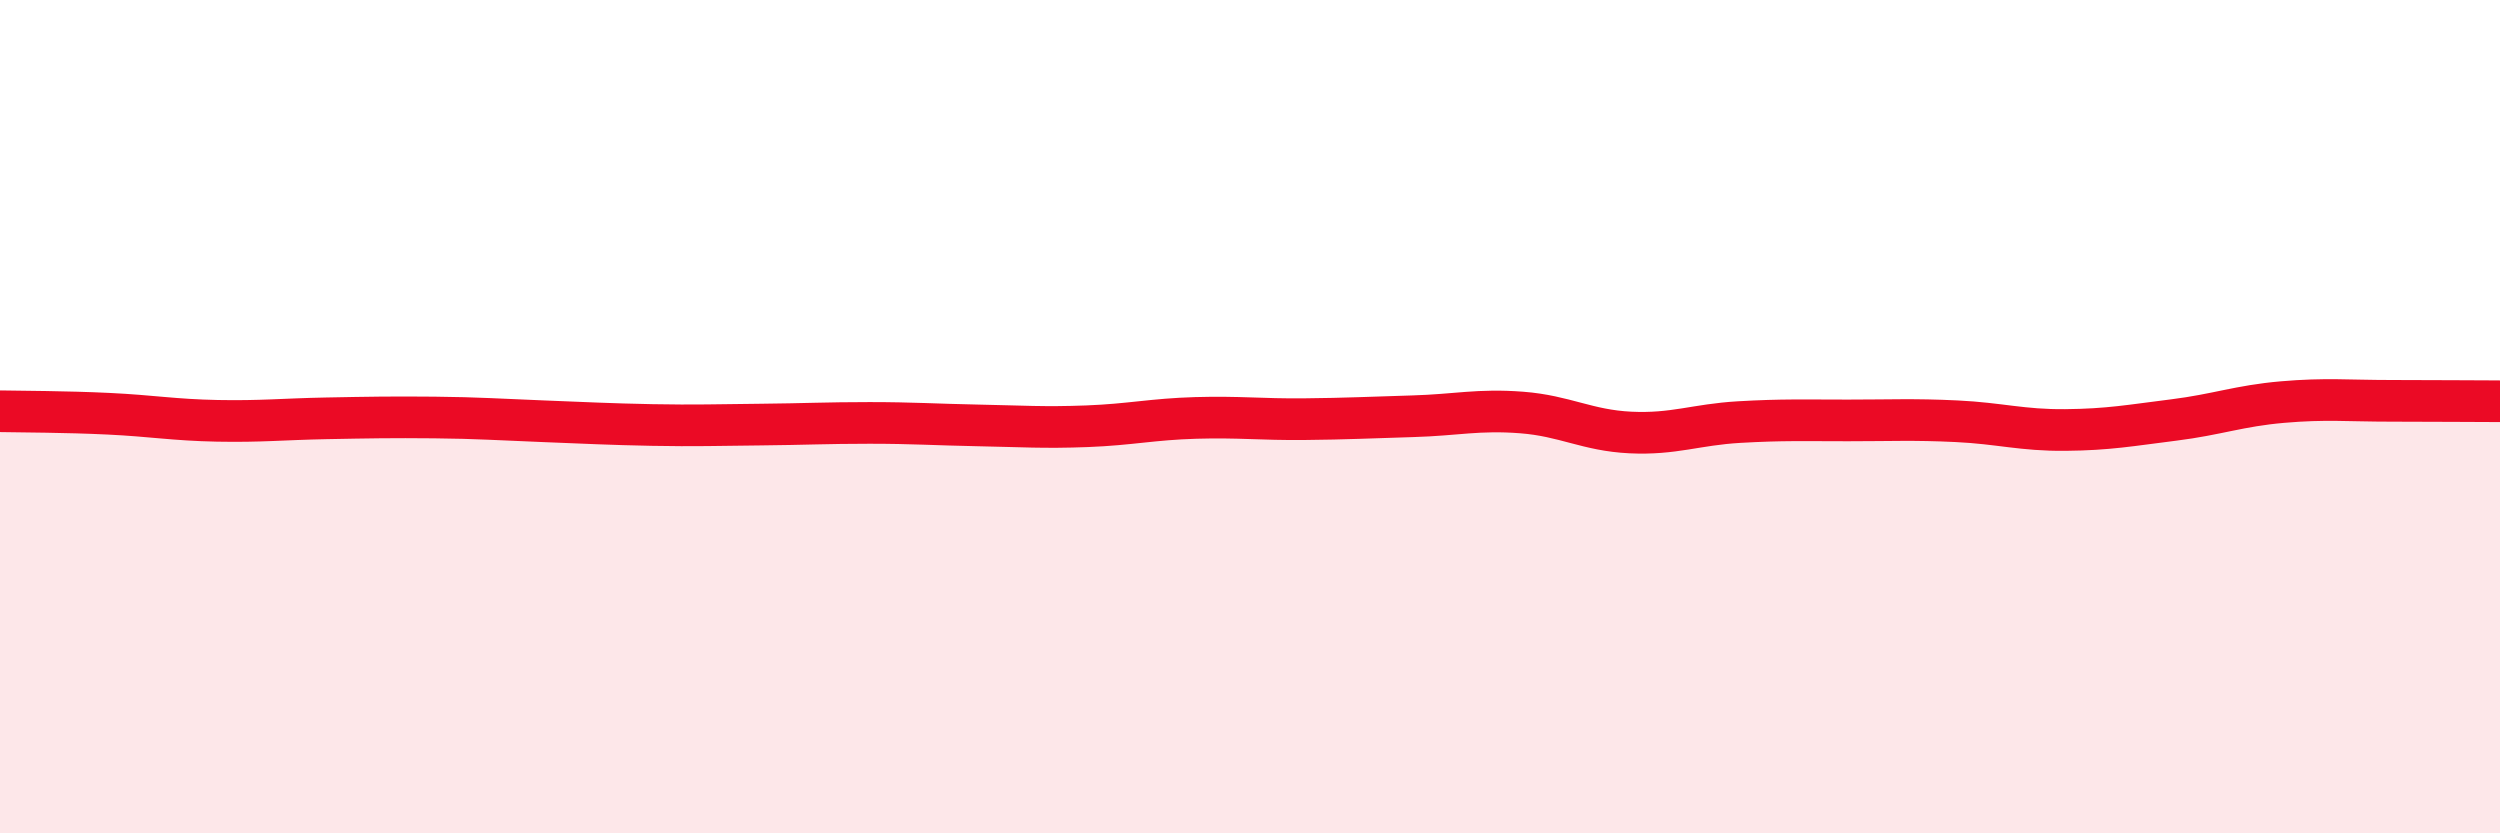 
    <svg width="60" height="20" viewBox="0 0 60 20" xmlns="http://www.w3.org/2000/svg">
      <path
        d="M 0,9.87 C 0.52,9.88 1.57,9.88 2.61,9.93 C 3.65,9.98 4.18,10.08 5.22,10.1 C 6.26,10.12 6.79,10.06 7.83,10.04 C 8.87,10.02 9.39,10.01 10.43,10.02 C 11.47,10.03 12,10.07 13.04,10.11 C 14.08,10.15 14.61,10.18 15.65,10.2 C 16.69,10.22 17.22,10.2 18.26,10.19 C 19.3,10.18 19.83,10.15 20.87,10.15 C 21.91,10.15 22.44,10.19 23.48,10.21 C 24.52,10.23 25.05,10.27 26.09,10.23 C 27.13,10.19 27.66,10.06 28.7,10.03 C 29.74,10 30.26,10.07 31.3,10.06 C 32.34,10.05 32.87,10.02 33.91,9.99 C 34.95,9.96 35.48,9.82 36.52,9.9 C 37.56,9.98 38.09,10.33 39.13,10.38 C 40.17,10.43 40.7,10.19 41.74,10.13 C 42.78,10.07 43.31,10.09 44.35,10.09 C 45.39,10.09 45.92,10.06 46.96,10.11 C 48,10.16 48.53,10.33 49.57,10.32 C 50.61,10.31 51.13,10.21 52.17,10.08 C 53.21,9.95 53.74,9.74 54.78,9.65 C 55.82,9.56 56.35,9.62 57.39,9.62 C 58.43,9.62 59.48,9.63 60,9.63L60 20L0 20Z"
        fill="#EB0A25"
        opacity="0.1"
        stroke-linecap="round"
        stroke-linejoin="round"
      />
      <path
        d="M 0,9.87 C 0.52,9.88 1.57,9.88 2.61,9.93 C 3.65,9.98 4.18,10.08 5.22,10.1 C 6.26,10.12 6.79,10.06 7.83,10.04 C 8.87,10.02 9.39,10.01 10.43,10.02 C 11.47,10.03 12,10.07 13.04,10.11 C 14.08,10.15 14.61,10.18 15.65,10.2 C 16.69,10.22 17.22,10.2 18.26,10.19 C 19.3,10.18 19.83,10.15 20.87,10.15 C 21.91,10.15 22.44,10.19 23.48,10.21 C 24.52,10.23 25.05,10.27 26.09,10.23 C 27.13,10.19 27.66,10.06 28.7,10.03 C 29.74,10 30.26,10.07 31.3,10.06 C 32.34,10.05 32.87,10.02 33.91,9.99 C 34.95,9.96 35.48,9.82 36.52,9.9 C 37.56,9.98 38.09,10.33 39.13,10.38 C 40.17,10.43 40.7,10.19 41.74,10.13 C 42.78,10.07 43.31,10.09 44.35,10.09 C 45.39,10.09 45.92,10.06 46.96,10.11 C 48,10.16 48.53,10.33 49.57,10.32 C 50.61,10.31 51.13,10.21 52.17,10.08 C 53.21,9.95 53.74,9.74 54.78,9.65 C 55.82,9.56 56.35,9.62 57.39,9.62 C 58.43,9.62 59.48,9.63 60,9.63"
        stroke="#EB0A25"
        stroke-width="1"
        fill="none"
        stroke-linecap="round"
        stroke-linejoin="round"
      />
    </svg>
  